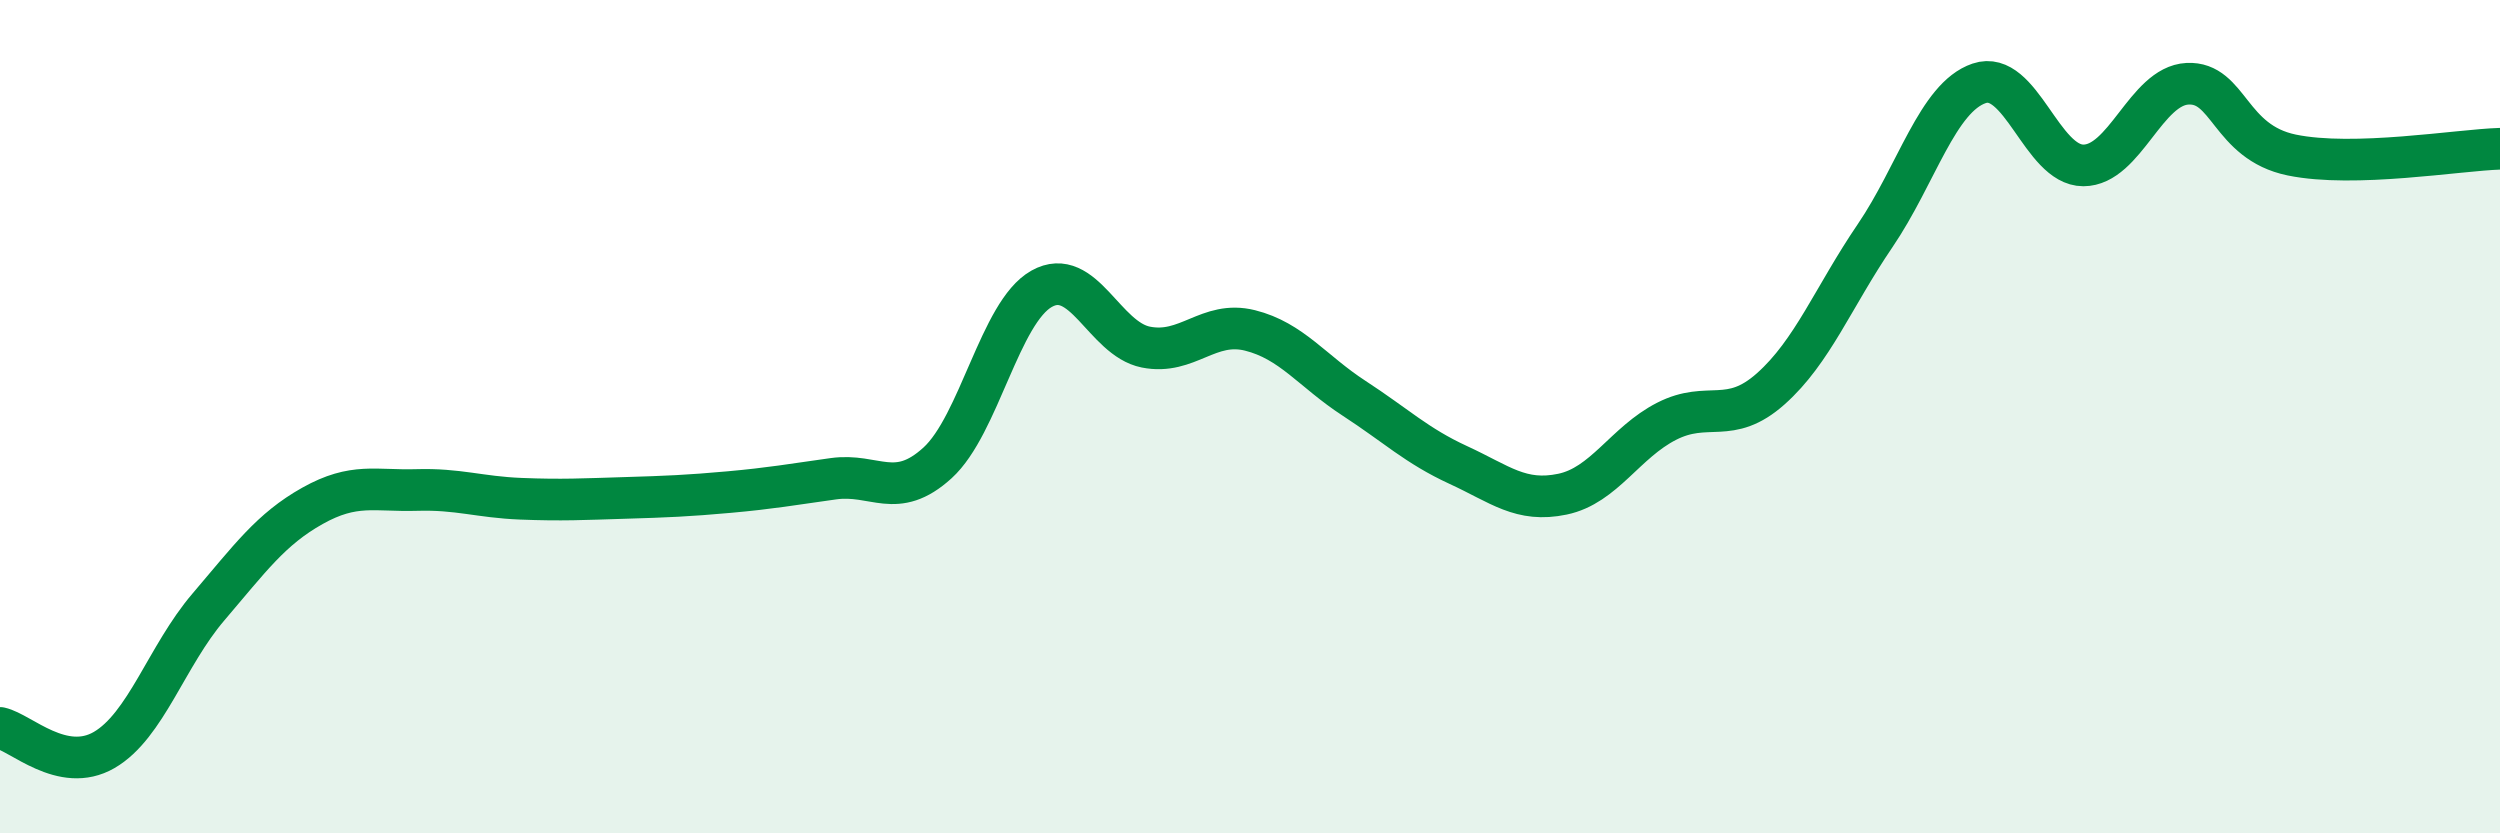 
    <svg width="60" height="20" viewBox="0 0 60 20" xmlns="http://www.w3.org/2000/svg">
      <path
        d="M 0,17.47 C 0.5,17.58 1.5,18.58 2.5,18 C 3.5,17.42 4,15.74 5,14.57 C 6,13.4 6.5,12.7 7.5,12.14 C 8.5,11.58 9,11.79 10,11.76 C 11,11.73 11.5,11.93 12.5,11.97 C 13.5,12.01 14,11.98 15,11.95 C 16,11.92 16.5,11.9 17.5,11.81 C 18.5,11.72 19,11.63 20,11.49 C 21,11.35 21.5,12.02 22.5,11.11 C 23.5,10.2 24,7.49 25,6.93 C 26,6.37 26.5,8.13 27.5,8.33 C 28.5,8.53 29,7.68 30,7.93 C 31,8.18 31.5,8.91 32.5,9.56 C 33.5,10.21 34,10.7 35,11.16 C 36,11.62 36.5,12.07 37.5,11.86 C 38.5,11.65 39,10.62 40,10.11 C 41,9.6 41.5,10.22 42.5,9.33 C 43.5,8.44 44,7.13 45,5.66 C 46,4.19 46.5,2.34 47.5,2 C 48.5,1.66 49,3.97 50,3.97 C 51,3.97 51.5,2.06 52.5,2.01 C 53.5,1.96 53.5,3.41 55,3.72 C 56.5,4.03 59,3.6 60,3.57L60 20L0 20Z"
        fill="#008740"
        opacity="0.1"
        stroke-linecap="round"
        stroke-linejoin="round"
      />
      <path
        d="M 0,17.47 C 0.5,17.58 1.5,18.58 2.5,18 C 3.5,17.42 4,15.74 5,14.57 C 6,13.4 6.5,12.7 7.5,12.14 C 8.5,11.58 9,11.79 10,11.76 C 11,11.73 11.5,11.93 12.5,11.97 C 13.5,12.01 14,11.98 15,11.95 C 16,11.92 16.5,11.9 17.5,11.81 C 18.5,11.72 19,11.63 20,11.49 C 21,11.35 21.5,12.02 22.5,11.11 C 23.5,10.2 24,7.49 25,6.93 C 26,6.37 26.5,8.13 27.5,8.33 C 28.5,8.53 29,7.68 30,7.93 C 31,8.18 31.5,8.91 32.5,9.56 C 33.5,10.21 34,10.7 35,11.16 C 36,11.62 36.5,12.07 37.5,11.86 C 38.5,11.65 39,10.62 40,10.11 C 41,9.6 41.5,10.22 42.5,9.33 C 43.5,8.44 44,7.13 45,5.66 C 46,4.19 46.5,2.34 47.5,2 C 48.5,1.66 49,3.97 50,3.97 C 51,3.97 51.5,2.06 52.5,2.01 C 53.5,1.96 53.5,3.41 55,3.72 C 56.5,4.03 59,3.6 60,3.57"
        stroke="#008740"
        stroke-width="1"
        fill="none"
        stroke-linecap="round"
        stroke-linejoin="round"
      />
    </svg>
  